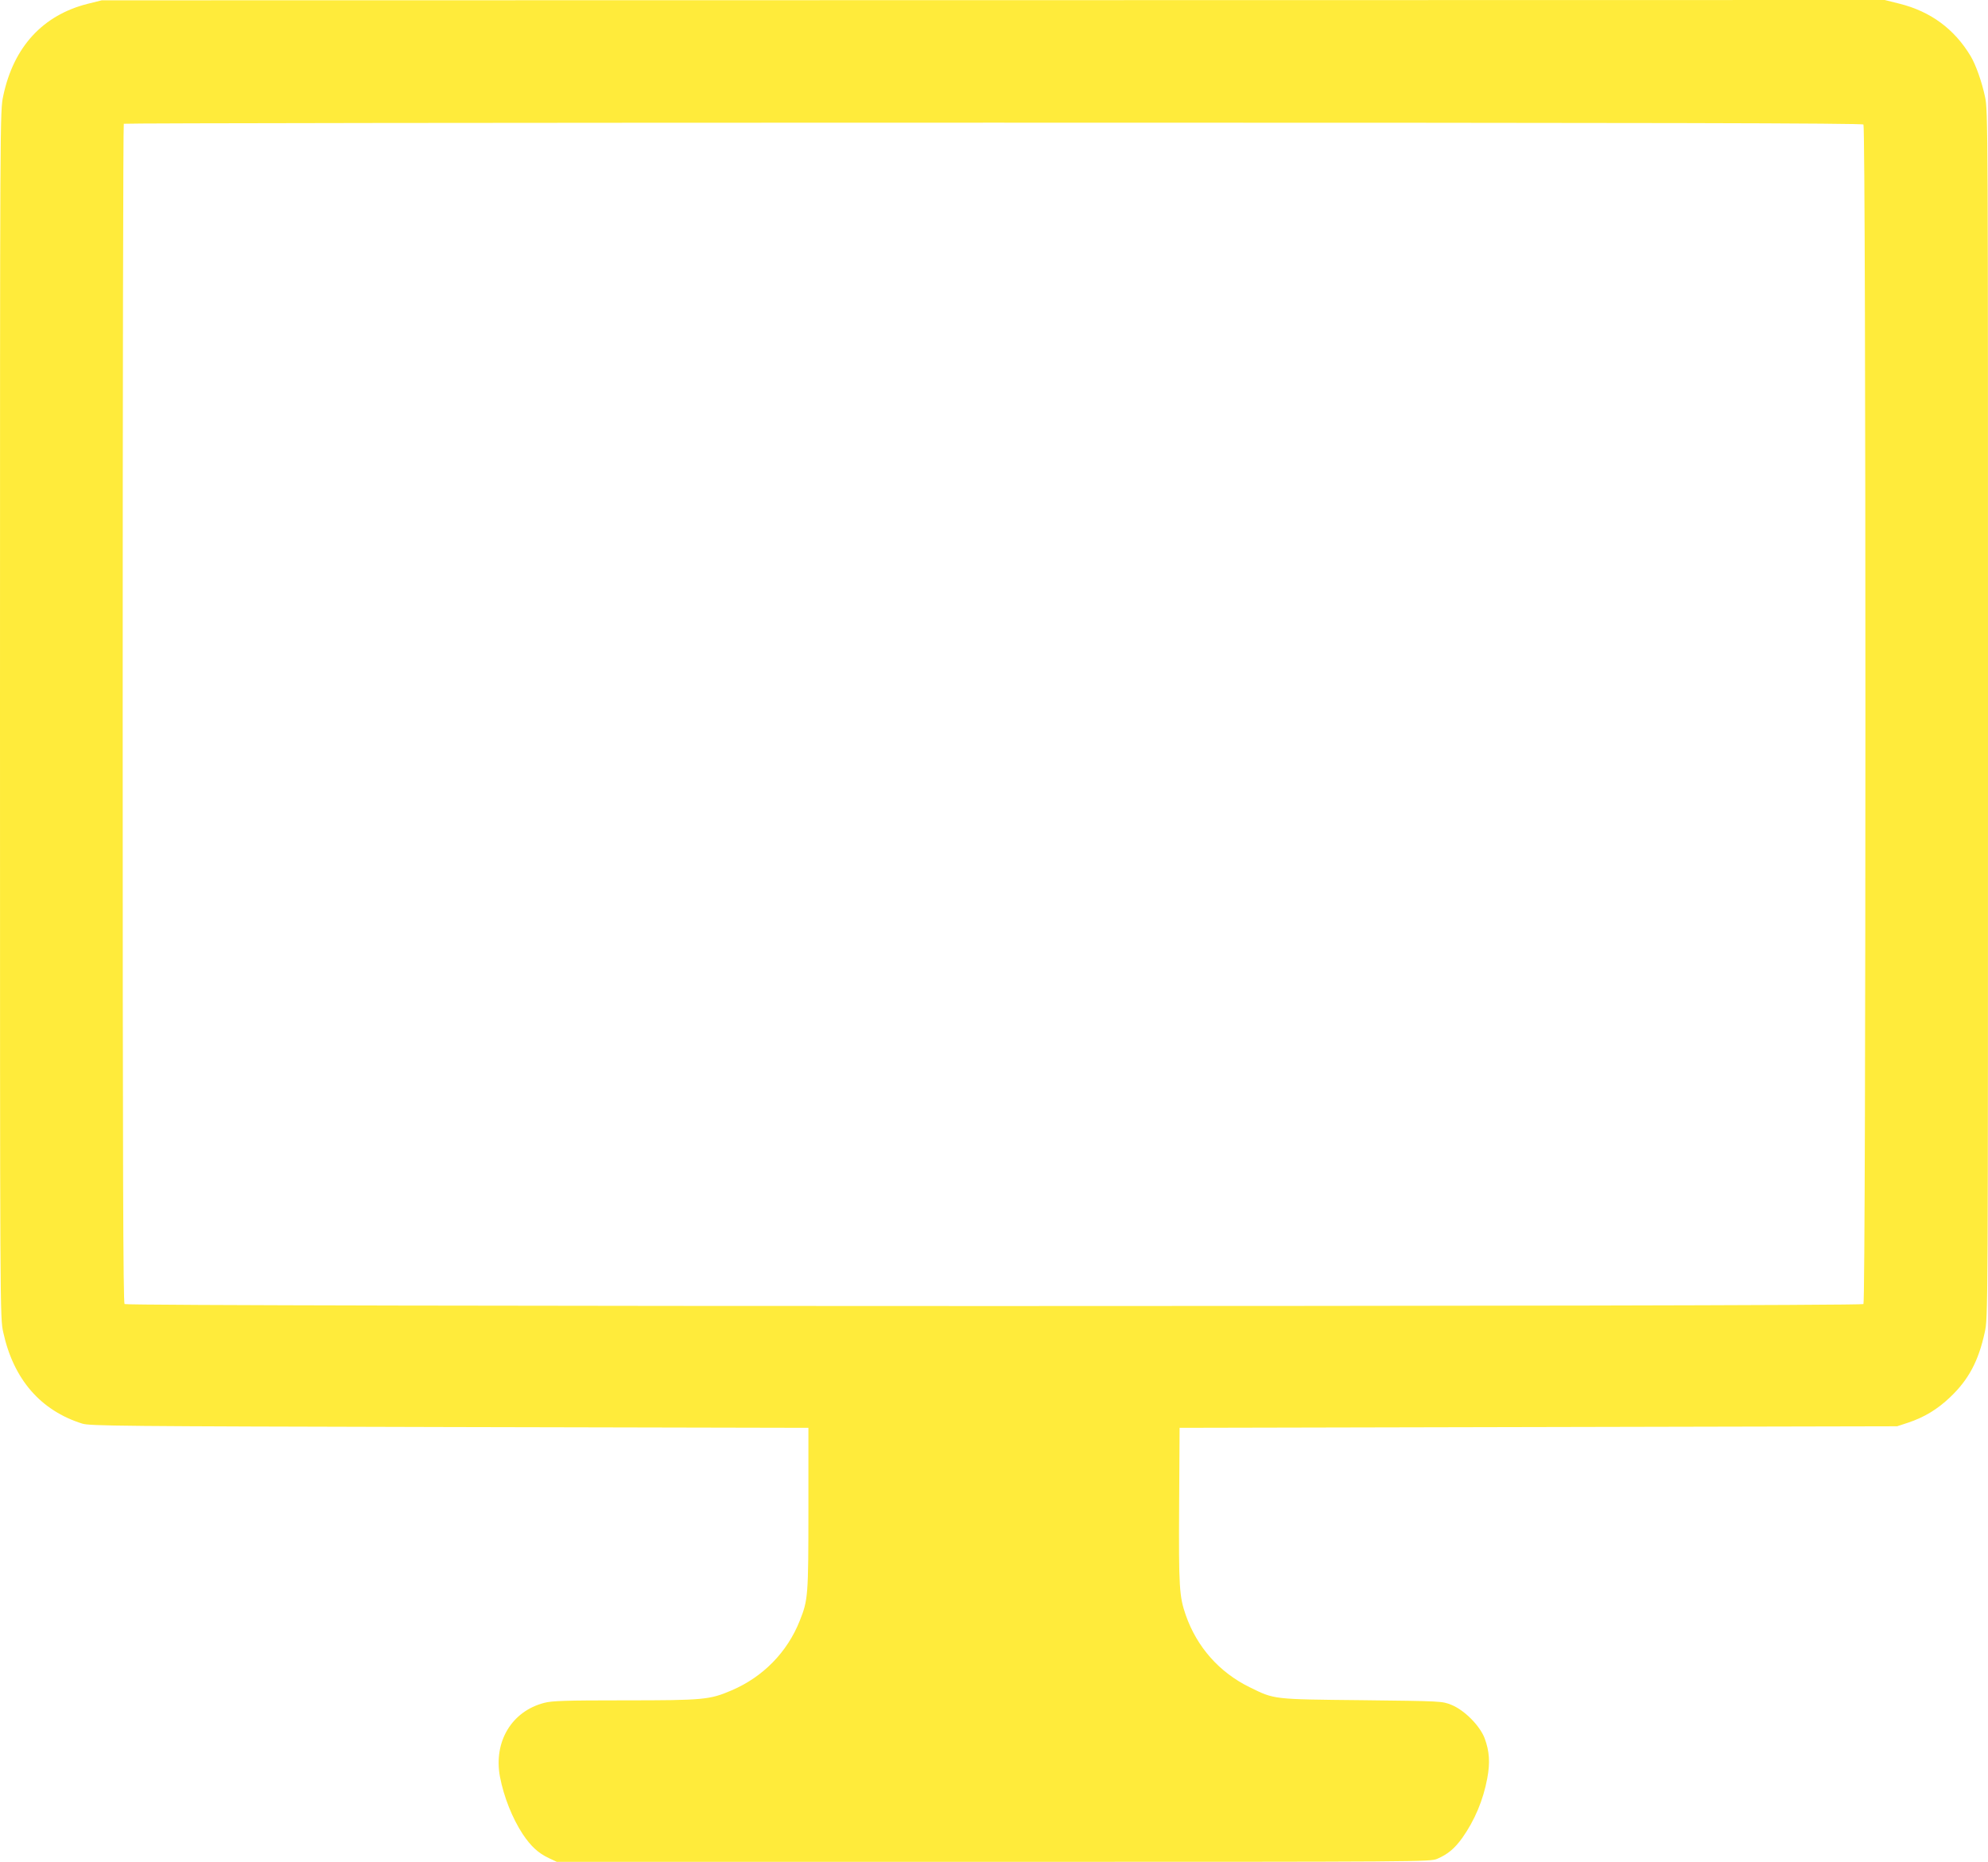 <?xml version="1.0" standalone="no"?>
<!DOCTYPE svg PUBLIC "-//W3C//DTD SVG 20010904//EN"
 "http://www.w3.org/TR/2001/REC-SVG-20010904/DTD/svg10.dtd">
<svg version="1.0" xmlns="http://www.w3.org/2000/svg"
 width="1280pt" height="1199pt" viewBox="0 0 1280 1199"
 preserveAspectRatio="xMidYMid meet">
<g transform="translate(0,1199) scale(0.1,-0.1)"
fill="#ffeb3b" stroke="none">
<path d="M563 11965 c-288 -73 -476 -278 -542 -592 -21 -97 -21 -98 -21 -3983
0 -3885 0 -3886 21 -3980 66 -303 241 -504 509 -588 51 -15 226 -17 2365 -22
l2310 -5 0 -520 c0 -564 -2 -588 -56 -723 -80 -202 -237 -362 -439 -448 -140
-60 -179 -64 -687 -64 -382 0 -469 -3 -518 -16 -211 -54 -328 -251 -286 -476
25 -130 79 -266 147 -370 53 -79 100 -122 168 -154 l51 -24 2812 0 c2782 0
2812 0 2858 20 67 29 111 66 160 134 80 113 135 244 161 384 19 102 14 174
-17 258 -31 81 -130 181 -214 215 -60 24 -62 24 -575 30 -579 6 -562 4 -725
84 -195 96 -338 258 -410 463 -42 121 -46 178 -43 707 l3 500 2310 5 2310 5
70 23 c105 35 189 86 271 164 119 113 183 233 223 418 21 94 21 95 21 3980 0
3788 0 3889 -19 3976 -21 99 -60 208 -93 263 -105 175 -258 287 -457 337 l-96
24 -5740 -1 -5740 -1 -92 -23z m11435 -777 c17 -17 17 -7579 0 -7596 -17 -17
-11179 -17 -11196 0 -9 9 -12 868 -12 3803 0 2086 3 3795 7 3798 3 4 2522 7
5598 7 4335 0 5594 -3 5603 -12z"/>
</g>
</svg>
